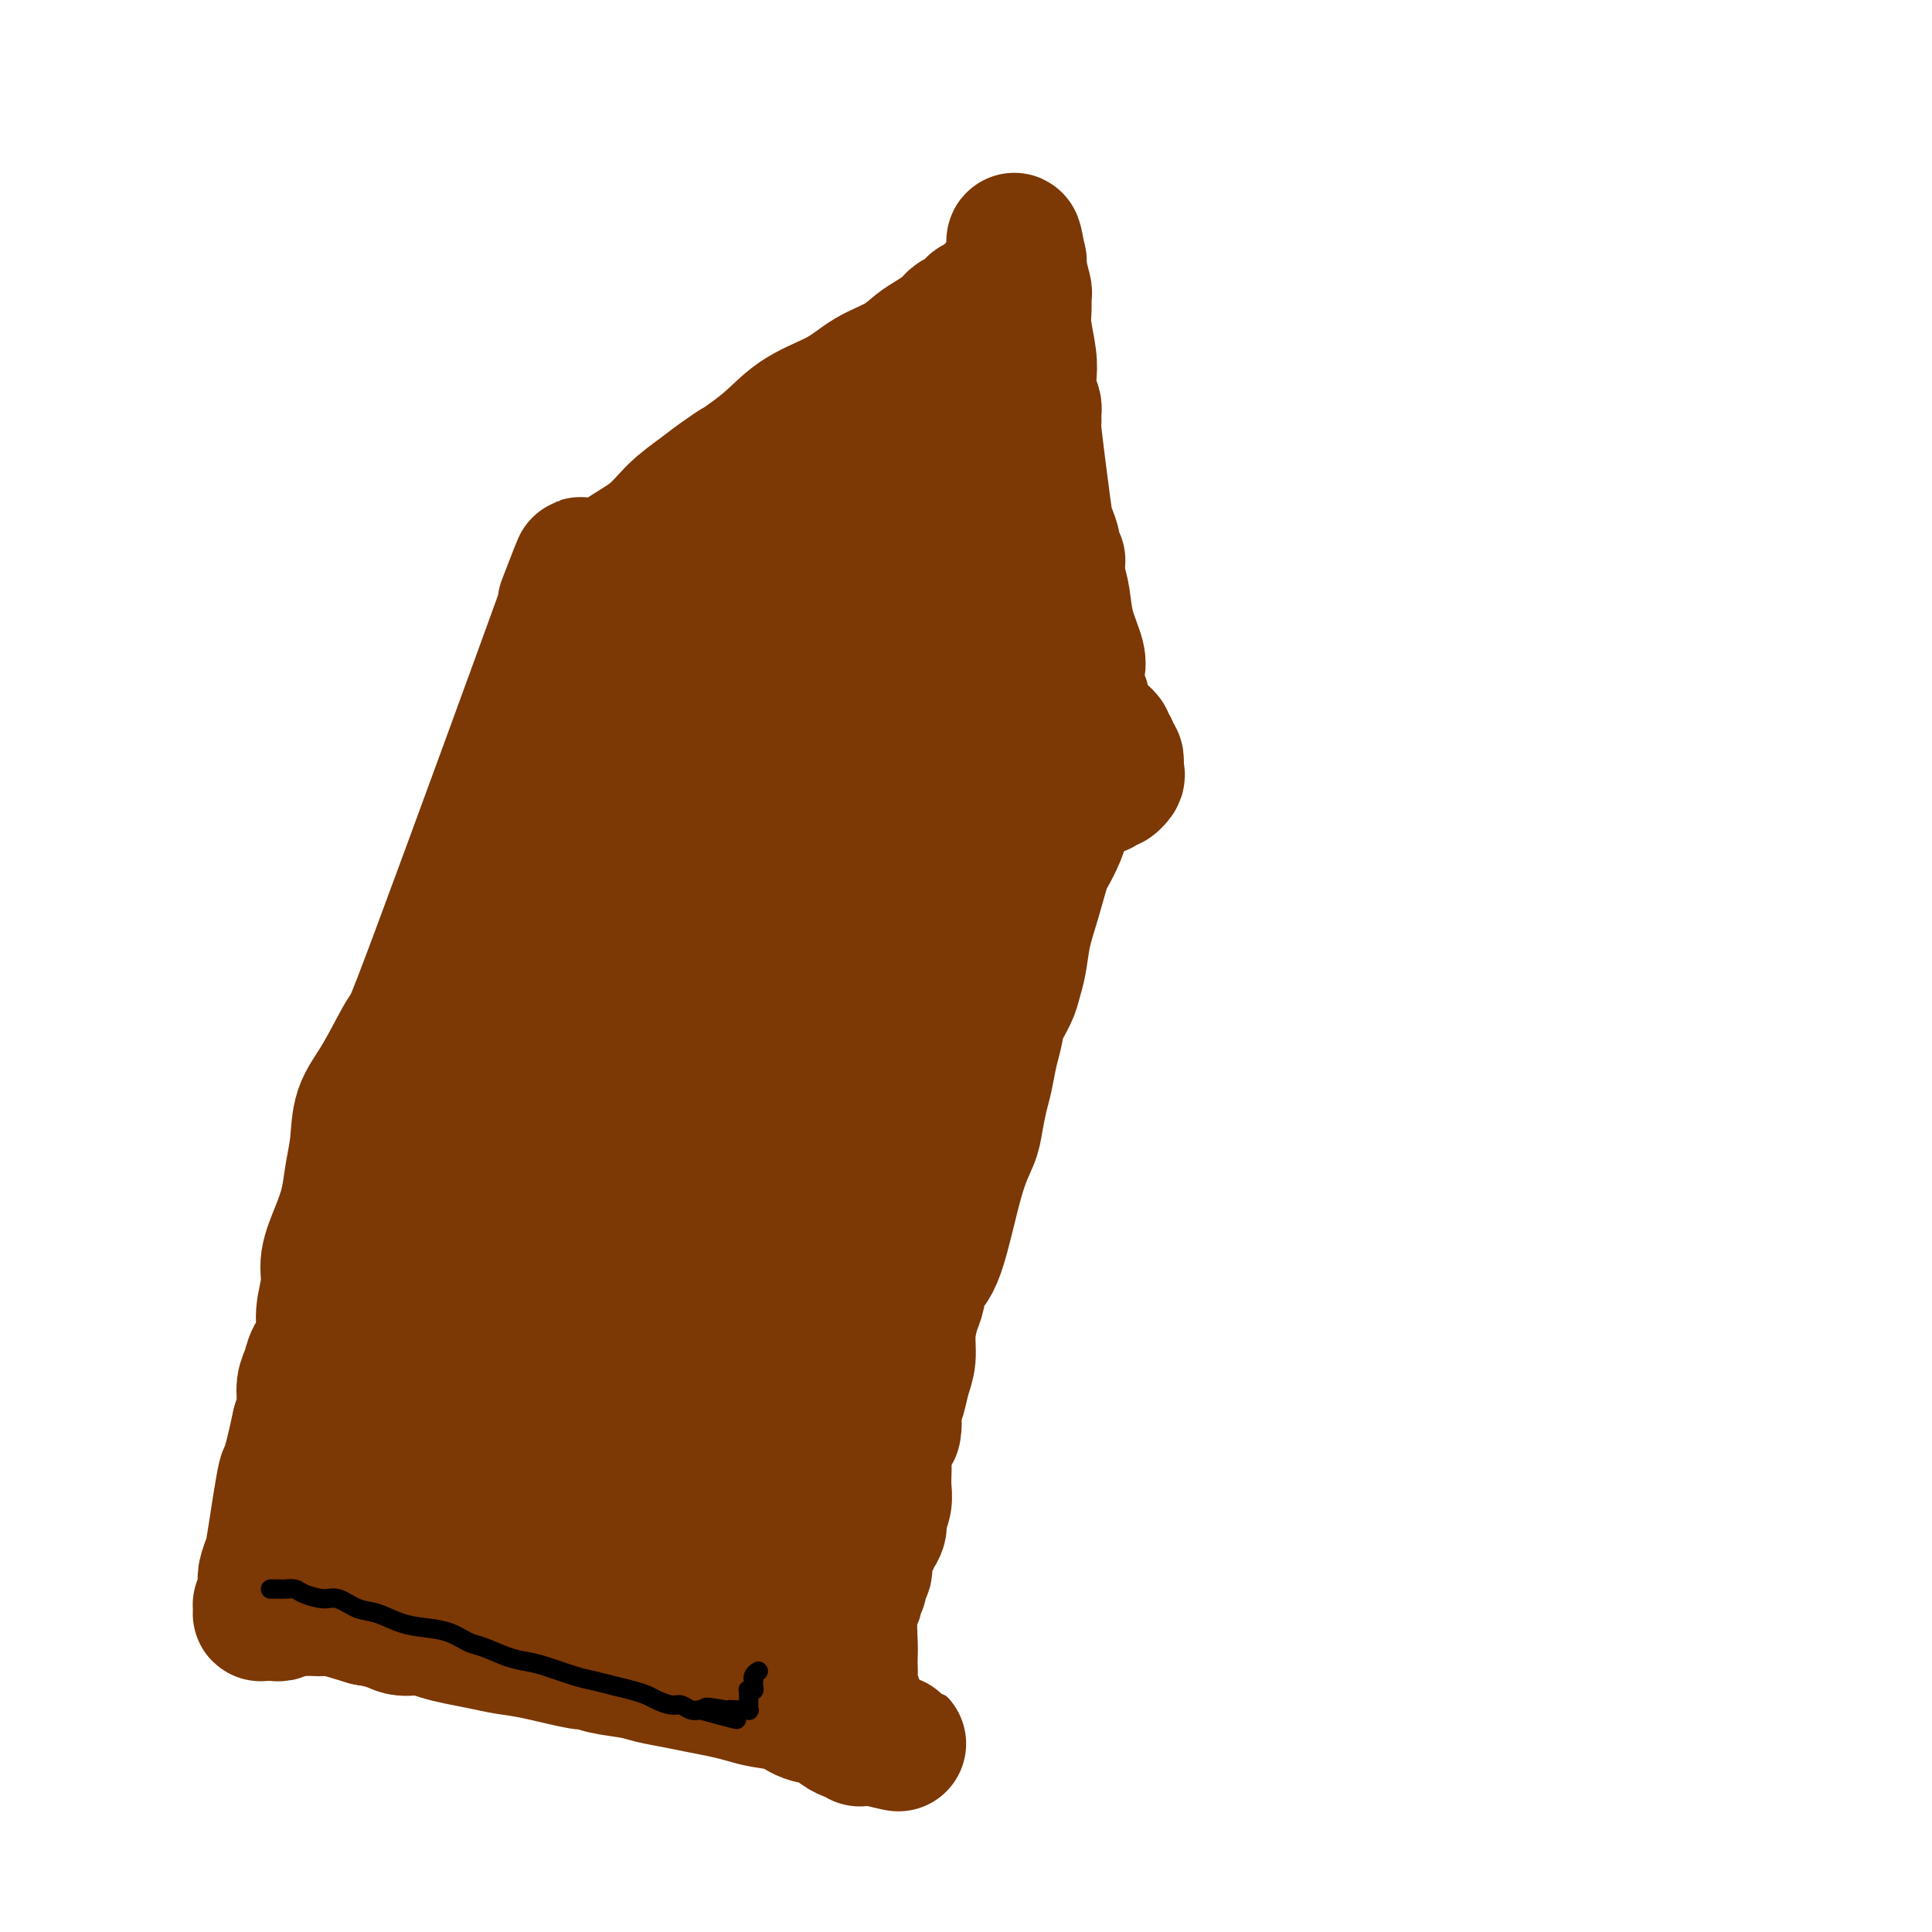 <svg viewBox='0 0 400 400' version='1.1' xmlns='http://www.w3.org/2000/svg' xmlns:xlink='http://www.w3.org/1999/xlink'><g fill='none' stroke='#7C3805' stroke-width='28' stroke-linecap='round' stroke-linejoin='round'><path d='M117,125c2.764,-7.163 5.529,-14.327 0,1c-5.529,15.327 -19.351,53.144 -26,71c-6.649,17.856 -6.124,15.751 -7,17c-0.876,1.249 -3.151,5.851 -5,9c-1.849,3.149 -3.271,4.843 -4,7c-0.729,2.157 -0.763,4.775 -1,7c-0.237,2.225 -0.675,4.056 -1,6c-0.325,1.944 -0.536,4.000 -1,6c-0.464,2.000 -1.180,3.945 -2,6c-0.820,2.055 -1.743,4.220 -2,6c-0.257,1.780 0.153,3.176 0,5c-0.153,1.824 -0.868,4.076 -1,6c-0.132,1.924 0.319,3.518 0,5c-0.319,1.482 -1.409,2.850 -2,4c-0.591,1.150 -0.684,2.081 -1,3c-0.316,0.919 -0.854,1.824 -1,3c-0.146,1.176 0.101,2.622 0,4c-0.101,1.378 -0.551,2.689 -1,4'/><path d='M62,295c-2.581,11.889 -2.534,9.111 -3,11c-0.466,1.889 -1.446,8.446 -2,12c-0.554,3.554 -0.683,4.104 -1,5c-0.317,0.896 -0.821,2.138 -1,3c-0.179,0.862 -0.034,1.344 0,2c0.034,0.656 -0.043,1.486 0,2c0.043,0.514 0.207,0.712 0,1c-0.207,0.288 -0.785,0.666 -1,1c-0.215,0.334 -0.069,0.626 0,1c0.069,0.374 0.060,0.832 0,1c-0.060,0.168 -0.171,0.046 0,0c0.171,-0.046 0.622,-0.016 1,0c0.378,0.016 0.682,0.018 1,0c0.318,-0.018 0.652,-0.057 1,0c0.348,0.057 0.712,0.211 1,0c0.288,-0.211 0.501,-0.788 1,-1c0.499,-0.212 1.285,-0.058 2,0c0.715,0.058 1.360,0.021 2,0c0.640,-0.021 1.275,-0.026 2,0c0.725,0.026 1.541,0.084 2,0c0.459,-0.084 0.560,-0.310 2,0c1.440,0.310 4.220,1.155 7,2'/><path d='M76,335c4.798,0.775 5.794,1.713 7,2c1.206,0.287 2.622,-0.078 4,0c1.378,0.078 2.719,0.597 4,1c1.281,0.403 2.501,0.690 4,1c1.499,0.310 3.276,0.643 5,1c1.724,0.357 3.396,0.740 5,1c1.604,0.260 3.139,0.398 6,1c2.861,0.602 7.047,1.667 9,2c1.953,0.333 1.673,-0.065 2,0c0.327,0.065 1.261,0.595 3,1c1.739,0.405 4.282,0.686 6,1c1.718,0.314 2.612,0.661 4,1c1.388,0.339 3.269,0.668 5,1c1.731,0.332 3.313,0.665 5,1c1.687,0.335 3.479,0.671 5,1c1.521,0.329 2.770,0.650 4,1c1.230,0.350 2.440,0.727 4,1c1.560,0.273 3.468,0.441 5,1c1.532,0.559 2.686,1.509 4,2c1.314,0.491 2.787,0.523 4,1c1.213,0.477 2.167,1.400 3,2c0.833,0.600 1.544,0.876 2,1c0.456,0.124 0.658,0.095 1,0c0.342,-0.095 0.823,-0.256 1,0c0.177,0.256 0.051,0.930 0,1c-0.051,0.070 -0.025,-0.465 0,-1'/><path d='M178,359c15.764,3.804 4.172,1.314 0,0c-4.172,-1.314 -0.926,-1.453 0,-2c0.926,-0.547 -0.470,-1.501 -1,-2c-0.530,-0.499 -0.195,-0.542 0,-1c0.195,-0.458 0.248,-1.330 0,-2c-0.248,-0.670 -0.798,-1.138 -1,-2c-0.202,-0.862 -0.055,-2.117 0,-3c0.055,-0.883 0.019,-1.392 0,-2c-0.019,-0.608 -0.020,-1.314 0,-2c0.020,-0.686 0.062,-1.352 0,-3c-0.062,-1.648 -0.228,-4.277 0,-6c0.228,-1.723 0.850,-2.540 1,-3c0.150,-0.460 -0.171,-0.564 0,-1c0.171,-0.436 0.833,-1.205 1,-2c0.167,-0.795 -0.163,-1.616 0,-2c0.163,-0.384 0.818,-0.330 1,-1c0.182,-0.670 -0.110,-2.066 0,-3c0.110,-0.934 0.622,-1.408 1,-2c0.378,-0.592 0.623,-1.302 1,-2c0.377,-0.698 0.886,-1.384 1,-2c0.114,-0.616 -0.165,-1.161 0,-2c0.165,-0.839 0.776,-1.972 1,-3c0.224,-1.028 0.063,-1.952 0,-3c-0.063,-1.048 -0.027,-2.219 0,-3c0.027,-0.781 0.046,-1.172 0,-2c-0.046,-0.828 -0.156,-2.094 0,-3c0.156,-0.906 0.578,-1.453 1,-2'/><path d='M184,298c1.461,-5.924 1.112,-2.734 1,-2c-0.112,0.734 0.012,-0.988 0,-2c-0.012,-1.012 -0.162,-1.315 0,-2c0.162,-0.685 0.635,-1.752 1,-3c0.365,-1.248 0.623,-2.678 1,-4c0.377,-1.322 0.873,-2.536 1,-4c0.127,-1.464 -0.116,-3.179 0,-5c0.116,-1.821 0.589,-3.749 1,-5c0.411,-1.251 0.758,-1.826 1,-3c0.242,-1.174 0.379,-2.949 1,-4c0.621,-1.051 1.724,-1.380 3,-5c1.276,-3.620 2.723,-10.532 4,-15c1.277,-4.468 2.384,-6.491 3,-8c0.616,-1.509 0.743,-2.504 1,-4c0.257,-1.496 0.645,-3.495 1,-5c0.355,-1.505 0.676,-2.517 1,-4c0.324,-1.483 0.650,-3.435 1,-5c0.350,-1.565 0.724,-2.741 1,-4c0.276,-1.259 0.454,-2.600 1,-4c0.546,-1.400 1.458,-2.860 2,-4c0.542,-1.140 0.712,-1.959 1,-3c0.288,-1.041 0.692,-2.304 1,-4c0.308,-1.696 0.520,-3.826 1,-6c0.480,-2.174 1.228,-4.392 2,-7c0.772,-2.608 1.569,-5.605 2,-7c0.431,-1.395 0.497,-1.188 1,-2c0.503,-0.812 1.443,-2.642 2,-4c0.557,-1.358 0.731,-2.245 1,-3c0.269,-0.755 0.635,-1.377 1,-2'/><path d='M221,168c5.133,-16.279 1.964,-5.476 1,-2c-0.964,3.476 0.277,-0.376 1,-2c0.723,-1.624 0.927,-1.020 1,-1c0.073,0.020 0.016,-0.545 0,-1c-0.016,-0.455 0.010,-0.802 0,-1c-0.010,-0.198 -0.054,-0.249 0,0c0.054,0.249 0.207,0.798 0,1c-0.207,0.202 -0.773,0.058 -1,0c-0.227,-0.058 -0.113,-0.029 0,0'/><path d='M223,162c0.327,-0.702 0.144,0.544 0,1c-0.144,0.456 -0.250,0.122 0,0c0.250,-0.122 0.856,-0.033 1,0c0.144,0.033 -0.173,0.009 0,0c0.173,-0.009 0.835,-0.002 1,0c0.165,0.002 -0.166,0.001 0,0c0.166,-0.001 0.828,-0.000 1,0c0.172,0.000 -0.146,0.000 0,0c0.146,-0.000 0.756,-0.000 1,0c0.244,0.000 0.122,0.000 0,0'/><path d='M227,163c0.862,0.139 1.018,-0.014 1,0c-0.018,0.014 -0.211,0.196 0,0c0.211,-0.196 0.827,-0.771 1,-1c0.173,-0.229 -0.097,-0.114 0,0c0.097,0.114 0.562,0.226 1,0c0.438,-0.226 0.849,-0.792 1,-1c0.151,-0.208 0.043,-0.060 0,0c-0.043,0.060 -0.022,0.030 0,0'/><path d='M231,161c0.619,-0.548 0.167,-0.917 0,-1c-0.167,-0.083 -0.048,0.119 0,0c0.048,-0.119 0.024,-0.560 0,-1'/><path d='M231,159c-0.001,-0.245 -0.004,0.142 0,0c0.004,-0.142 0.016,-0.811 0,-1c-0.016,-0.189 -0.061,0.104 0,0c0.061,-0.104 0.228,-0.605 0,-1c-0.228,-0.395 -0.852,-0.685 -1,-1c-0.148,-0.315 0.178,-0.654 0,-1c-0.178,-0.346 -0.861,-0.698 -1,-1c-0.139,-0.302 0.265,-0.553 0,-1c-0.265,-0.447 -1.199,-1.089 -2,-2c-0.801,-0.911 -1.468,-2.090 -2,-3c-0.532,-0.910 -0.927,-1.552 -1,-2c-0.073,-0.448 0.176,-0.704 0,-1c-0.176,-0.296 -0.777,-0.632 -1,-1c-0.223,-0.368 -0.066,-0.767 0,-1c0.066,-0.233 0.043,-0.298 0,-1c-0.043,-0.702 -0.105,-2.039 0,-3c0.105,-0.961 0.379,-1.546 0,-3c-0.379,-1.454 -1.410,-3.776 -2,-6c-0.590,-2.224 -0.740,-4.350 -1,-6c-0.260,-1.650 -0.630,-2.825 -1,-4'/><path d='M219,120c-0.554,-4.269 0.060,-3.942 0,-4c-0.060,-0.058 -0.794,-0.501 -1,-1c-0.206,-0.499 0.117,-1.054 0,-2c-0.117,-0.946 -0.672,-2.285 -1,-3c-0.328,-0.715 -0.428,-0.808 -1,-5c-0.572,-4.192 -1.616,-12.484 -2,-16c-0.384,-3.516 -0.106,-2.258 0,-2c0.106,0.258 0.042,-0.486 0,-1c-0.042,-0.514 -0.063,-0.799 0,-1c0.063,-0.201 0.209,-0.318 0,-1c-0.209,-0.682 -0.774,-1.928 -1,-3c-0.226,-1.072 -0.113,-1.969 0,-3c0.113,-1.031 0.228,-2.196 0,-4c-0.228,-1.804 -0.797,-4.249 -1,-6c-0.203,-1.751 -0.040,-2.809 0,-4c0.040,-1.191 -0.042,-2.514 0,-3c0.042,-0.486 0.207,-0.135 0,-1c-0.207,-0.865 -0.788,-2.947 -1,-4c-0.212,-1.053 -0.057,-1.076 0,-1c0.057,0.076 0.015,0.251 0,0c-0.015,-0.251 -0.004,-0.929 0,-1c0.004,-0.071 0.002,0.464 0,1'/><path d='M211,55c-1.464,-10.121 -1.123,-2.923 -1,0c0.123,2.923 0.029,1.571 0,1c-0.029,-0.571 0.007,-0.363 0,0c-0.007,0.363 -0.058,0.880 0,1c0.058,0.120 0.223,-0.156 0,0c-0.223,0.156 -0.834,0.746 -1,1c-0.166,0.254 0.114,0.172 0,0c-0.114,-0.172 -0.622,-0.435 -1,0c-0.378,0.435 -0.626,1.569 -1,2c-0.374,0.431 -0.874,0.158 -1,0c-0.126,-0.158 0.121,-0.201 0,0c-0.121,0.201 -0.610,0.645 -1,1c-0.390,0.355 -0.681,0.620 -1,1c-0.319,0.380 -0.667,0.875 -1,1c-0.333,0.125 -0.653,-0.121 -1,0c-0.347,0.121 -0.721,0.609 -1,1c-0.279,0.391 -0.462,0.685 -1,1c-0.538,0.315 -1.431,0.650 -2,1c-0.569,0.350 -0.814,0.716 -1,1c-0.186,0.284 -0.313,0.487 -1,1c-0.687,0.513 -1.933,1.337 -3,2c-1.067,0.663 -1.953,1.166 -3,2c-1.047,0.834 -2.253,2.001 -4,3c-1.747,0.999 -4.034,1.831 -6,3c-1.966,1.169 -3.609,2.674 -6,4c-2.391,1.326 -5.528,2.472 -8,4c-2.472,1.528 -4.278,3.436 -6,5c-1.722,1.564 -3.361,2.782 -5,4'/><path d='M155,95c-9.208,6.556 -4.228,2.945 -3,2c1.228,-0.945 -1.295,0.775 -3,2c-1.705,1.225 -2.591,1.956 -4,3c-1.409,1.044 -3.341,2.402 -5,4c-1.659,1.598 -3.046,3.436 -5,5c-1.954,1.564 -4.474,2.854 -6,4c-1.526,1.146 -2.058,2.149 -3,3c-0.942,0.851 -2.295,1.548 -3,2c-0.705,0.452 -0.763,0.657 -1,1c-0.237,0.343 -0.652,0.825 -1,1c-0.348,0.175 -0.629,0.043 -1,0c-0.371,-0.043 -0.832,0.003 -1,0c-0.168,-0.003 -0.042,-0.056 0,0c0.042,0.056 0.001,0.222 0,0c-0.001,-0.222 0.038,-0.830 0,-1c-0.038,-0.170 -0.155,0.099 0,0c0.155,-0.099 0.580,-0.565 1,-1c0.420,-0.435 0.834,-0.839 1,-1c0.166,-0.161 0.083,-0.081 0,0'/><path d='M74,324c-0.733,-0.734 -1.465,-1.467 -2,-3c-0.535,-1.533 -0.872,-3.865 -1,-5c-0.128,-1.135 -0.046,-1.075 0,-2c0.046,-0.925 0.055,-2.837 0,-5c-0.055,-2.163 -0.176,-4.576 0,-7c0.176,-2.424 0.647,-4.857 1,-7c0.353,-2.143 0.587,-3.995 1,-7c0.413,-3.005 1.004,-7.164 2,-11c0.996,-3.836 2.395,-7.349 4,-11c1.605,-3.651 3.415,-7.439 5,-11c1.585,-3.561 2.944,-6.894 4,-10c1.056,-3.106 1.808,-5.986 3,-9c1.192,-3.014 2.823,-6.162 4,-10c1.177,-3.838 1.901,-8.365 3,-12c1.099,-3.635 2.573,-6.376 4,-9c1.427,-2.624 2.808,-5.130 4,-8c1.192,-2.870 2.196,-6.104 3,-9c0.804,-2.896 1.408,-5.456 2,-8c0.592,-2.544 1.173,-5.074 2,-7c0.827,-1.926 1.900,-3.249 3,-5c1.100,-1.751 2.227,-3.931 3,-6c0.773,-2.069 1.192,-4.026 2,-6c0.808,-1.974 2.004,-3.965 3,-6c0.996,-2.035 1.793,-4.112 3,-6c1.207,-1.888 2.825,-3.585 4,-5c1.175,-1.415 1.907,-2.547 3,-4c1.093,-1.453 2.546,-3.226 4,-5'/><path d='M138,130c5.147,-8.032 5.515,-6.614 6,-7c0.485,-0.386 1.086,-2.578 2,-4c0.914,-1.422 2.140,-2.076 3,-3c0.860,-0.924 1.355,-2.119 2,-3c0.645,-0.881 1.440,-1.447 2,-2c0.560,-0.553 0.884,-1.094 1,-1c0.116,0.094 0.025,0.823 0,1c-0.025,0.177 0.018,-0.199 0,0c-0.018,0.199 -0.095,0.974 0,1c0.095,0.026 0.362,-0.697 0,2c-0.362,2.697 -1.354,8.813 -2,12c-0.646,3.187 -0.946,3.445 -2,7c-1.054,3.555 -2.861,10.406 -6,17c-3.139,6.594 -7.611,12.932 -11,20c-3.389,7.068 -5.694,14.867 -9,21c-3.306,6.133 -7.612,10.599 -11,16c-3.388,5.401 -5.856,11.737 -8,18c-2.144,6.263 -3.962,12.454 -6,18c-2.038,5.546 -4.295,10.447 -6,15c-1.705,4.553 -2.860,8.758 -4,13c-1.140,4.242 -2.267,8.520 -3,12c-0.733,3.480 -1.072,6.163 -1,8c0.072,1.837 0.555,2.830 1,4c0.445,1.170 0.851,2.518 1,3c0.149,0.482 0.040,0.098 0,0c-0.040,-0.098 -0.011,0.089 0,0c0.011,-0.089 0.003,-0.454 0,-1c-0.003,-0.546 -0.002,-1.273 0,-2'/><path d='M87,295c-0.104,-1.110 -0.364,-2.385 0,-5c0.364,-2.615 1.351,-6.569 3,-12c1.649,-5.431 3.960,-12.338 7,-20c3.040,-7.662 6.809,-16.077 11,-24c4.191,-7.923 8.805,-15.352 13,-22c4.195,-6.648 7.971,-12.514 12,-19c4.029,-6.486 8.310,-13.591 12,-19c3.690,-5.409 6.789,-9.122 9,-13c2.211,-3.878 3.535,-7.923 5,-11c1.465,-3.077 3.070,-5.188 4,-6c0.930,-0.812 1.183,-0.327 1,0c-0.183,0.327 -0.804,0.496 -1,1c-0.196,0.504 0.031,1.343 0,3c-0.031,1.657 -0.321,4.132 -1,6c-0.679,1.868 -1.748,3.129 -4,8c-2.252,4.871 -5.688,13.353 -10,23c-4.312,9.647 -9.499,20.458 -15,31c-5.501,10.542 -11.317,20.815 -16,30c-4.683,9.185 -8.235,17.282 -11,24c-2.765,6.718 -4.744,12.055 -6,16c-1.256,3.945 -1.790,6.496 -2,10c-0.210,3.504 -0.095,7.961 0,11c0.095,3.039 0.169,4.661 0,6c-0.169,1.339 -0.581,2.396 -1,4c-0.419,1.604 -0.845,3.754 -1,5c-0.155,1.246 -0.039,1.588 0,2c0.039,0.412 0.000,0.894 0,1c-0.000,0.106 0.038,-0.164 0,0c-0.038,0.164 -0.154,0.761 0,0c0.154,-0.761 0.577,-2.881 1,-5'/><path d='M97,320c0.217,-2.258 0.261,-5.403 1,-11c0.739,-5.597 2.174,-13.645 4,-22c1.826,-8.355 4.043,-17.018 7,-25c2.957,-7.982 6.654,-15.284 10,-22c3.346,-6.716 6.343,-12.847 9,-19c2.657,-6.153 4.976,-12.329 8,-18c3.024,-5.671 6.754,-10.836 10,-16c3.246,-5.164 6.009,-10.325 8,-14c1.991,-3.675 3.208,-5.863 4,-8c0.792,-2.137 1.157,-4.224 1,-4c-0.157,0.224 -0.836,2.758 -1,4c-0.164,1.242 0.186,1.193 0,2c-0.186,0.807 -0.907,2.471 -2,6c-1.093,3.529 -2.556,8.924 -5,16c-2.444,7.076 -5.868,15.833 -10,25c-4.132,9.167 -8.972,18.744 -13,29c-4.028,10.256 -7.242,21.192 -9,30c-1.758,8.808 -2.058,15.488 -2,21c0.058,5.512 0.474,9.856 1,14c0.526,4.144 1.160,8.087 2,12c0.840,3.913 1.885,7.795 3,11c1.115,3.205 2.299,5.733 3,8c0.701,2.267 0.919,4.273 1,5c0.081,0.727 0.024,0.175 0,0c-0.024,-0.175 -0.015,0.026 0,0c0.015,-0.026 0.037,-0.281 0,-1c-0.037,-0.719 -0.134,-1.904 0,-7c0.134,-5.096 0.498,-14.103 3,-25c2.502,-10.897 7.144,-23.685 11,-34c3.856,-10.315 6.928,-18.158 10,-26'/><path d='M151,251c4.539,-13.451 5.388,-17.078 8,-23c2.612,-5.922 6.987,-14.138 10,-21c3.013,-6.862 4.663,-12.372 6,-17c1.337,-4.628 2.360,-8.376 3,-11c0.640,-2.624 0.898,-4.123 1,-5c0.102,-0.877 0.047,-1.131 0,-1c-0.047,0.131 -0.085,0.647 0,1c0.085,0.353 0.295,0.545 0,2c-0.295,1.455 -1.095,4.175 -1,5c0.095,0.825 1.084,-0.246 -1,8c-2.084,8.246 -7.240,25.807 -10,34c-2.760,8.193 -3.123,7.018 -4,12c-0.877,4.982 -2.268,16.120 -3,24c-0.732,7.880 -0.805,12.501 -1,17c-0.195,4.499 -0.512,8.876 0,13c0.512,4.124 1.853,7.994 3,11c1.147,3.006 2.100,5.148 3,7c0.900,1.852 1.747,3.414 2,4c0.253,0.586 -0.090,0.197 0,0c0.090,-0.197 0.612,-0.203 1,0c0.388,0.203 0.643,0.615 0,-1c-0.643,-1.615 -2.185,-5.258 -3,-9c-0.815,-3.742 -0.903,-7.583 0,-16c0.903,-8.417 2.797,-21.409 5,-32c2.203,-10.591 4.713,-18.782 7,-27c2.287,-8.218 4.350,-16.465 6,-24c1.650,-7.535 2.887,-14.359 4,-20c1.113,-5.641 2.102,-10.100 3,-13c0.898,-2.900 1.703,-4.242 2,-5c0.297,-0.758 0.085,-0.931 0,-1c-0.085,-0.069 -0.042,-0.035 0,0'/><path d='M192,163c3.456,-13.320 1.097,-1.621 0,3c-1.097,4.621 -0.930,2.163 -1,2c-0.070,-0.163 -0.377,1.967 -1,6c-0.623,4.033 -1.563,9.968 -4,19c-2.437,9.032 -6.371,21.159 -10,31c-3.629,9.841 -6.952,17.395 -10,25c-3.048,7.605 -5.822,15.262 -8,22c-2.178,6.738 -3.761,12.558 -5,17c-1.239,4.442 -2.136,7.507 -3,14c-0.864,6.493 -1.696,16.413 -2,20c-0.304,3.587 -0.082,0.839 0,0c0.082,-0.839 0.022,0.229 0,1c-0.022,0.771 -0.006,1.244 0,2c0.006,0.756 0.002,1.796 0,3c-0.002,1.204 -0.000,2.572 0,4c0.000,1.428 0.000,2.915 0,4c-0.000,1.085 -0.000,1.768 0,2c0.000,0.232 0.000,0.014 0,0c-0.000,-0.014 -0.000,0.177 0,0c0.000,-0.177 0.001,-0.721 0,-1c-0.001,-0.279 -0.003,-0.294 0,-1c0.003,-0.706 0.011,-2.104 0,-3c-0.011,-0.896 -0.041,-1.292 0,-4c0.041,-2.708 0.155,-7.729 1,-14c0.845,-6.271 2.423,-13.791 4,-21c1.577,-7.209 3.155,-14.108 5,-20c1.845,-5.892 3.958,-10.779 6,-16c2.042,-5.221 4.012,-10.778 6,-16c1.988,-5.222 3.994,-10.111 6,-15'/><path d='M176,227c3.426,-10.085 2.990,-11.798 4,-15c1.010,-3.202 3.465,-7.893 5,-12c1.535,-4.107 2.151,-7.630 3,-12c0.849,-4.370 1.930,-9.585 3,-13c1.070,-3.415 2.130,-5.028 3,-7c0.870,-1.972 1.550,-4.302 2,-7c0.450,-2.698 0.671,-5.765 1,-8c0.329,-2.235 0.768,-3.639 1,-5c0.232,-1.361 0.259,-2.680 0,-3c-0.259,-0.320 -0.802,0.359 -1,1c-0.198,0.641 -0.049,1.244 0,2c0.049,0.756 -0.003,1.665 0,3c0.003,1.335 0.059,3.097 -1,6c-1.059,2.903 -3.233,6.947 -5,13c-1.767,6.053 -3.129,14.115 -5,22c-1.871,7.885 -4.253,15.592 -6,23c-1.747,7.408 -2.860,14.517 -4,20c-1.140,5.483 -2.306,9.339 -3,13c-0.694,3.661 -0.917,7.126 -1,10c-0.083,2.874 -0.026,5.155 0,7c0.026,1.845 0.021,3.252 0,4c-0.021,0.748 -0.058,0.837 0,1c0.058,0.163 0.212,0.399 0,0c-0.212,-0.399 -0.788,-1.432 -1,-3c-0.212,-1.568 -0.060,-3.672 0,-6c0.060,-2.328 0.026,-4.882 0,-9c-0.026,-4.118 -0.046,-9.801 1,-17c1.046,-7.199 3.156,-15.914 5,-23c1.844,-7.086 3.422,-12.543 5,-18'/><path d='M182,194c2.073,-9.004 2.254,-11.013 3,-14c0.746,-2.987 2.056,-6.954 3,-10c0.944,-3.046 1.521,-5.173 2,-7c0.479,-1.827 0.860,-3.353 1,-5c0.140,-1.647 0.037,-3.414 0,-5c-0.037,-1.586 -0.010,-2.990 0,-5c0.010,-2.010 0.003,-4.625 0,-7c-0.003,-2.375 -0.001,-4.510 0,-7c0.001,-2.490 -0.000,-5.337 0,-9c0.000,-3.663 0.001,-8.144 0,-10c-0.001,-1.856 -0.003,-1.087 0,-1c0.003,0.087 0.012,-0.509 0,-1c-0.012,-0.491 -0.044,-0.876 0,-1c0.044,-0.124 0.165,0.013 0,0c-0.165,-0.013 -0.614,-0.176 -1,0c-0.386,0.176 -0.708,0.691 -1,2c-0.292,1.309 -0.553,3.410 -1,5c-0.447,1.590 -1.078,2.667 -2,5c-0.922,2.333 -2.134,5.920 -4,10c-1.866,4.080 -4.386,8.653 -7,14c-2.614,5.347 -5.324,11.467 -8,16c-2.676,4.533 -5.320,7.478 -7,10c-1.680,2.522 -2.397,4.620 -3,6c-0.603,1.380 -1.090,2.043 -1,2c0.090,-0.043 0.759,-0.792 1,-1c0.241,-0.208 0.053,0.127 0,0c-0.053,-0.127 0.027,-0.714 0,-1c-0.027,-0.286 -0.161,-0.269 0,-1c0.161,-0.731 0.617,-2.209 1,-4c0.383,-1.791 0.691,-3.896 1,-6'/><path d='M159,169c0.532,-3.335 0.861,-6.173 1,-9c0.139,-2.827 0.087,-5.642 1,-10c0.913,-4.358 2.791,-10.259 4,-13c1.209,-2.741 1.750,-2.321 3,-7c1.250,-4.679 3.210,-14.458 5,-20c1.790,-5.542 3.409,-6.847 5,-9c1.591,-2.153 3.155,-5.153 4,-7c0.845,-1.847 0.970,-2.539 1,-3c0.030,-0.461 -0.037,-0.690 0,-1c0.037,-0.310 0.177,-0.701 0,0c-0.177,0.701 -0.671,2.494 -1,4c-0.329,1.506 -0.495,2.723 -1,4c-0.505,1.277 -1.351,2.612 -2,4c-0.649,1.388 -1.100,2.829 -2,5c-0.900,2.171 -2.249,5.071 -4,9c-1.751,3.929 -3.904,8.889 -6,13c-2.096,4.111 -4.135,7.375 -6,10c-1.865,2.625 -3.557,4.610 -5,6c-1.443,1.390 -2.636,2.186 -3,3c-0.364,0.814 0.102,1.646 0,2c-0.102,0.354 -0.771,0.229 -1,0c-0.229,-0.229 -0.017,-0.564 0,-1c0.017,-0.436 -0.160,-0.974 0,-2c0.160,-1.026 0.656,-2.541 1,-4c0.344,-1.459 0.534,-2.860 1,-5c0.466,-2.140 1.207,-5.017 2,-8c0.793,-2.983 1.636,-6.072 3,-9c1.364,-2.928 3.247,-5.694 5,-8c1.753,-2.306 3.377,-4.153 5,-6'/><path d='M169,107c2.665,-3.237 4.326,-4.331 6,-6c1.674,-1.669 3.359,-3.915 5,-6c1.641,-2.085 3.238,-4.010 5,-6c1.762,-1.990 3.687,-4.047 5,-5c1.313,-0.953 2.012,-0.803 3,-1c0.988,-0.197 2.265,-0.742 3,-1c0.735,-0.258 0.929,-0.228 1,0c0.071,0.228 0.019,0.656 0,1c-0.019,0.344 -0.005,0.604 0,1c0.005,0.396 0.002,0.926 0,1c-0.002,0.074 -0.001,-0.310 0,0c0.001,0.310 0.003,1.314 0,2c-0.003,0.686 -0.012,1.054 0,2c0.012,0.946 0.045,2.471 0,4c-0.045,1.529 -0.169,3.061 0,5c0.169,1.939 0.630,4.284 1,7c0.370,2.716 0.647,5.802 1,9c0.353,3.198 0.782,6.506 1,10c0.218,3.494 0.226,7.174 0,10c-0.226,2.826 -0.687,4.800 -1,7c-0.313,2.200 -0.479,4.627 -1,8c-0.521,3.373 -1.397,7.693 -2,11c-0.603,3.307 -0.934,5.600 -2,8c-1.066,2.400 -2.867,4.907 -4,8c-1.133,3.093 -1.599,6.774 -2,10c-0.401,3.226 -0.736,5.999 -1,8c-0.264,2.001 -0.456,3.231 -1,5c-0.544,1.769 -1.441,4.077 -2,7c-0.559,2.923 -0.779,6.462 -1,10'/><path d='M183,216c-2.983,14.103 -1.939,8.362 -2,8c-0.061,-0.362 -1.226,4.655 -2,8c-0.774,3.345 -1.158,5.017 -2,8c-0.842,2.983 -2.141,7.278 -3,10c-0.859,2.722 -1.278,3.871 -3,10c-1.722,6.129 -4.749,17.236 -6,22c-1.251,4.764 -0.728,3.183 -1,4c-0.272,0.817 -1.341,4.031 -2,6c-0.659,1.969 -0.908,2.691 -1,4c-0.092,1.309 -0.026,3.204 0,5c0.026,1.796 0.011,3.491 0,5c-0.011,1.509 -0.018,2.830 0,4c0.018,1.170 0.061,2.187 0,3c-0.061,0.813 -0.227,1.422 0,2c0.227,0.578 0.845,1.124 1,2c0.155,0.876 -0.155,2.080 0,3c0.155,0.920 0.774,1.556 1,2c0.226,0.444 0.061,0.696 0,1c-0.061,0.304 -0.016,0.660 0,1c0.016,0.340 0.004,0.664 0,1c-0.004,0.336 -0.001,0.683 0,1c0.001,0.317 0.000,0.603 0,1c-0.000,0.397 -0.000,0.905 0,1c0.000,0.095 0.000,-0.222 0,0c-0.000,0.222 -0.000,0.983 0,1c0.000,0.017 0.000,-0.709 0,-1c-0.000,-0.291 -0.000,-0.145 0,0'/></g>
<g fill='none' stroke='#000000' stroke-width='4' stroke-linecap='round' stroke-linejoin='round'><path d='M56,329c0.784,-0.006 1.568,-0.011 2,0c0.432,0.011 0.512,0.040 1,0c0.488,-0.040 1.383,-0.147 2,0c0.617,0.147 0.957,0.549 2,1c1.043,0.451 2.788,0.951 4,1c1.212,0.049 1.891,-0.351 3,0c1.109,0.351 2.648,1.455 4,2c1.352,0.545 2.515,0.531 4,1c1.485,0.469 3.291,1.420 5,2c1.709,0.580 3.321,0.789 5,1c1.679,0.211 3.425,0.424 5,1c1.575,0.576 2.978,1.515 4,2c1.022,0.485 1.663,0.515 3,1c1.337,0.485 3.372,1.425 5,2c1.628,0.575 2.851,0.784 4,1c1.149,0.216 2.226,0.439 4,1c1.774,0.561 4.247,1.460 6,2c1.753,0.540 2.786,0.722 4,1c1.214,0.278 2.608,0.653 4,1c1.392,0.347 2.782,0.666 4,1c1.218,0.334 2.266,0.682 3,1c0.734,0.318 1.155,0.607 2,1c0.845,0.393 2.113,0.889 3,1c0.887,0.111 1.393,-0.162 2,0c0.607,0.162 1.316,0.761 2,1c0.684,0.239 1.342,0.120 2,0'/><path d='M145,354c14.052,3.868 4.684,1.036 2,0c-2.684,-1.036 1.318,-0.278 3,0c1.682,0.278 1.043,0.074 1,0c-0.043,-0.074 0.509,-0.020 1,0c0.491,0.020 0.920,0.005 1,0c0.080,-0.005 -0.189,-0.000 0,0c0.189,0.000 0.835,-0.004 1,0c0.165,0.004 -0.152,0.016 0,0c0.152,-0.016 0.773,-0.061 1,0c0.227,0.061 0.061,0.228 0,0c-0.061,-0.228 -0.016,-0.850 0,-1c0.016,-0.150 0.004,0.171 0,0c-0.004,-0.171 -0.001,-0.834 0,-1c0.001,-0.166 -0.001,0.166 0,0c0.001,-0.166 0.004,-0.828 0,-1c-0.004,-0.172 -0.015,0.147 0,0c0.015,-0.147 0.057,-0.761 0,-1c-0.057,-0.239 -0.211,-0.102 0,0c0.211,0.102 0.788,0.168 1,0c0.212,-0.168 0.060,-0.570 0,-1c-0.060,-0.430 -0.026,-0.888 0,-1c0.026,-0.112 0.046,0.124 0,0c-0.046,-0.124 -0.156,-0.607 0,-1c0.156,-0.393 0.578,-0.697 1,-1'/></g>
</svg>
